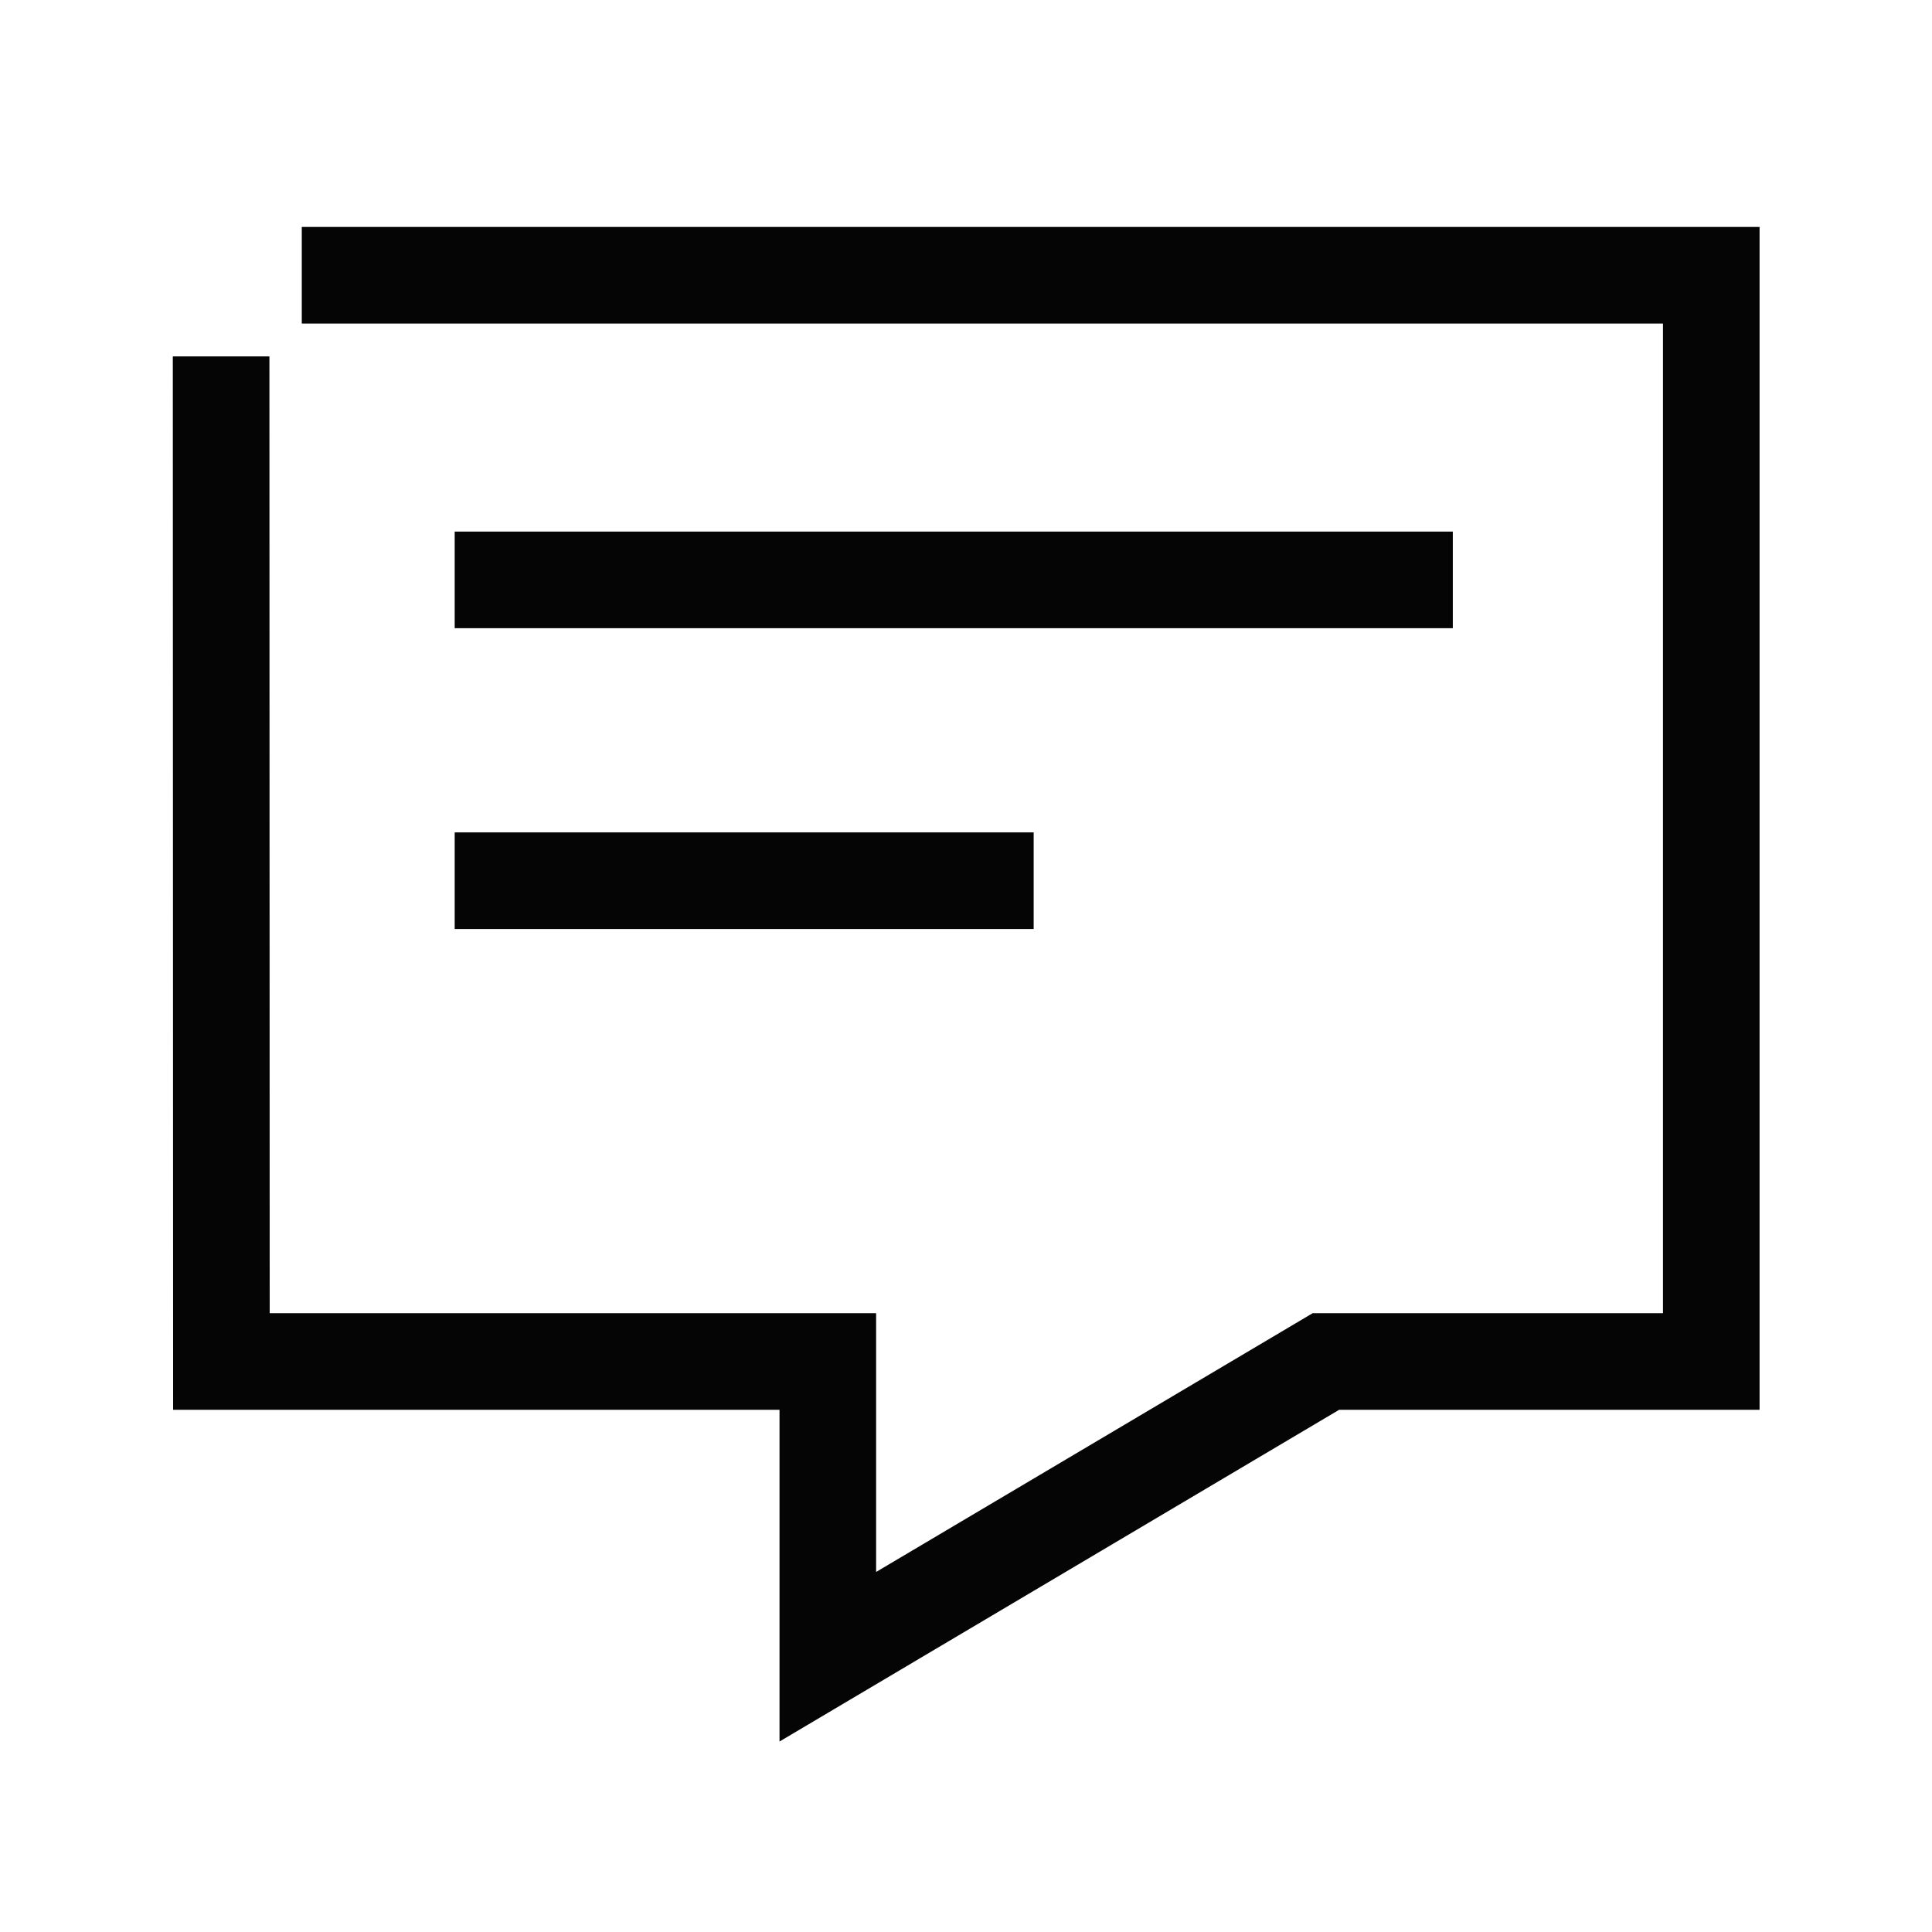 <svg width="40" height="40" viewBox="0 0 40 40" fill="none" xmlns="http://www.w3.org/2000/svg">
<path d="M9.414 12.006H30.079" stroke="#040504" stroke-width="2" stroke-miterlimit="10"/>
<path d="M9.414 18.234H21.401" stroke="#040504" stroke-width="2" stroke-miterlimit="10"/>
<path d="M4.578 7.379L4.584 28.188H17.139V34.301L27.452 28.188H35.43V5.699H6.248" stroke="#040504" stroke-width="2"/>
</svg>
